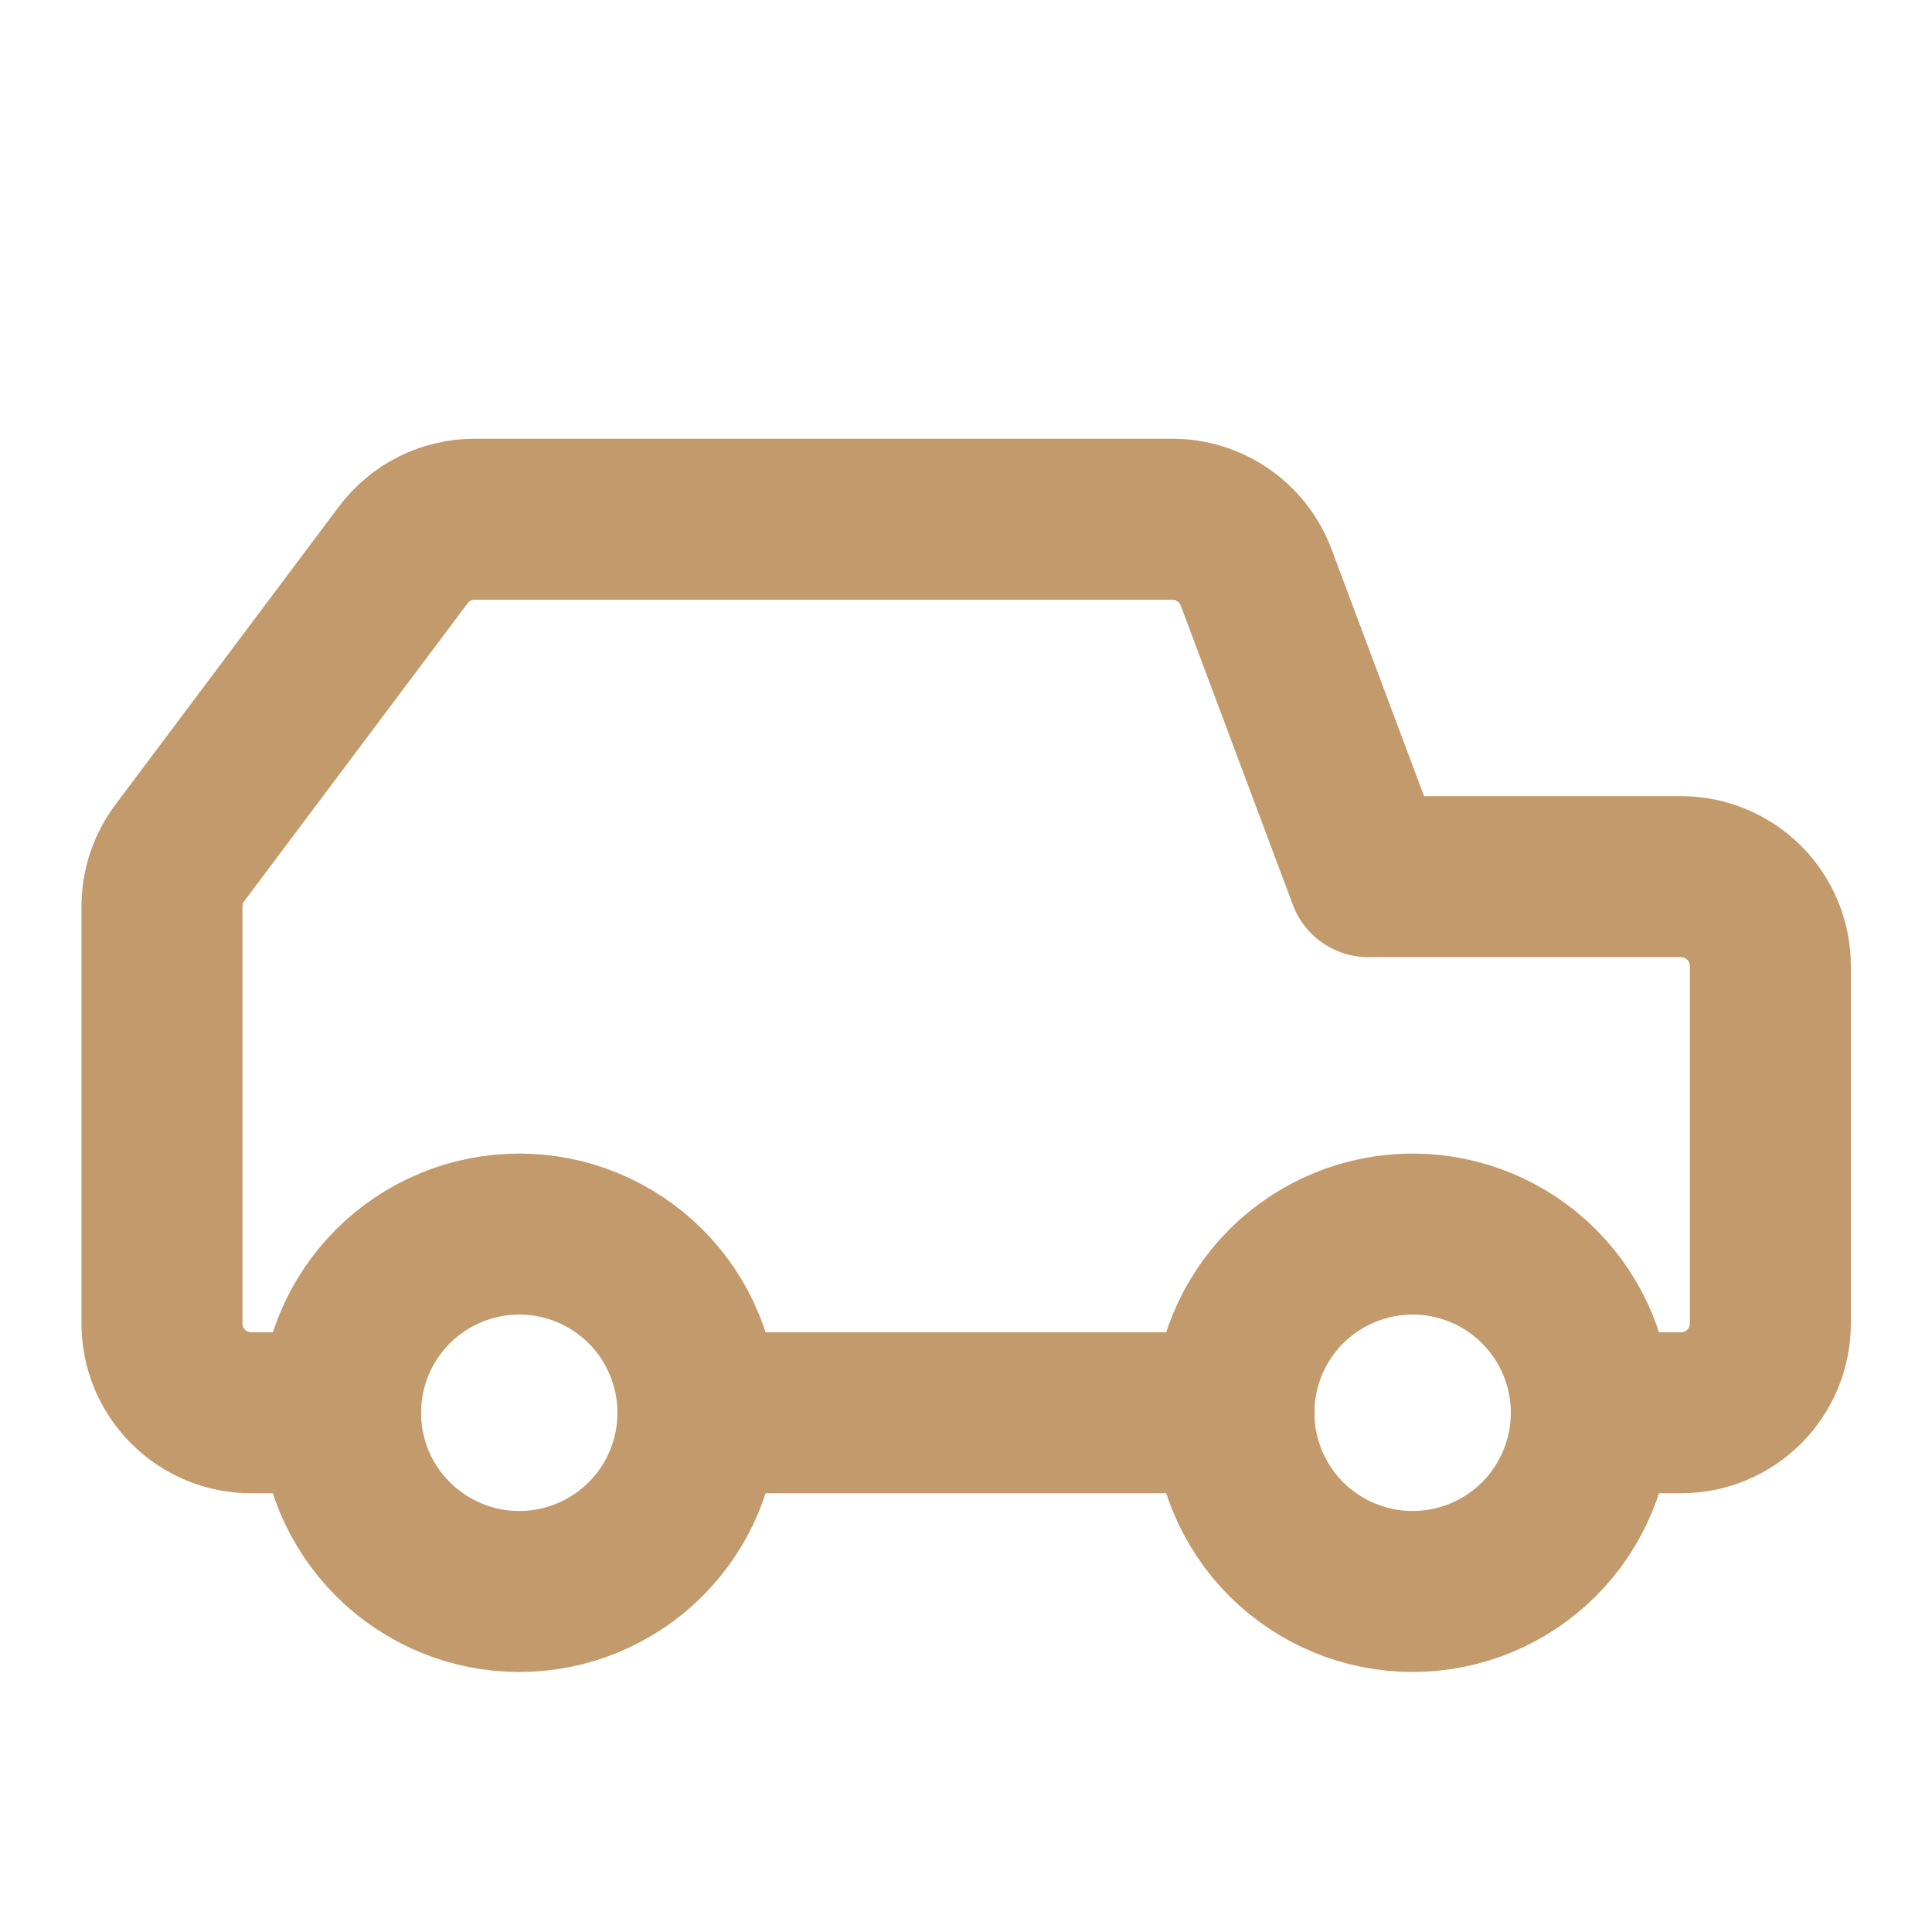 <svg width="24" height="24" viewBox="0 0 24 24" fill="none" xmlns="http://www.w3.org/2000/svg">
<path d="M4.23 17.55C4.23 17.842 4.288 18.13 4.399 18.4C4.511 18.669 4.675 18.914 4.881 19.12C5.087 19.326 5.332 19.489 5.601 19.601C5.87 19.713 6.159 19.77 6.45 19.77C6.742 19.77 7.031 19.713 7.3 19.601C7.569 19.489 7.814 19.326 8.02 19.12C8.226 18.914 8.39 18.669 8.501 18.4C8.613 18.13 8.67 17.842 8.67 17.55C8.67 17.259 8.613 16.97 8.501 16.701C8.39 16.431 8.226 16.186 8.02 15.98C7.814 15.774 7.569 15.611 7.3 15.499C7.031 15.387 6.742 15.33 6.45 15.33C6.159 15.33 5.87 15.387 5.601 15.499C5.332 15.611 5.087 15.774 4.881 15.98C4.675 16.186 4.511 16.431 4.399 16.701C4.288 16.97 4.23 17.259 4.23 17.55Z" stroke="#C39A6B" stroke-width="2" stroke-linecap="round" stroke-linejoin="round"/>
<path d="M15.328 17.55C15.328 18.139 15.562 18.703 15.978 19.12C16.395 19.536 16.959 19.77 17.548 19.77C18.137 19.77 18.702 19.536 19.118 19.12C19.534 18.703 19.768 18.139 19.768 17.55C19.768 16.961 19.534 16.397 19.118 15.98C18.702 15.564 18.137 15.33 17.548 15.33C16.959 15.33 16.395 15.564 15.978 15.98C15.562 16.397 15.328 16.961 15.328 17.55Z" stroke="#C39A6B" stroke-width="2" stroke-linecap="round" stroke-linejoin="round"/>
<path d="M8.672 17.55H15.332" stroke="#C39A6B" stroke-width="2" stroke-linecap="round" stroke-linejoin="round"/>
<path d="M19.772 17.55H20.882C21.176 17.55 21.458 17.433 21.667 17.225C21.875 17.017 21.992 16.735 21.992 16.44V12C21.992 11.706 21.875 11.424 21.667 11.215C21.458 11.007 21.176 10.89 20.882 10.89H16.997L15.603 7.169C15.523 6.958 15.381 6.776 15.195 6.648C15.01 6.519 14.789 6.45 14.564 6.45H5.897C5.724 6.45 5.554 6.49 5.4 6.567C5.246 6.644 5.112 6.756 5.009 6.894L2.234 10.595C2.09 10.787 2.012 11.021 2.012 11.261V16.44C2.012 16.586 2.04 16.73 2.096 16.865C2.152 17 2.234 17.122 2.337 17.225C2.44 17.328 2.562 17.41 2.697 17.466C2.832 17.521 2.976 17.55 3.122 17.55H4.232" stroke="#C39A6B" stroke-width="2" stroke-linecap="round" stroke-linejoin="round"/>
</svg>
